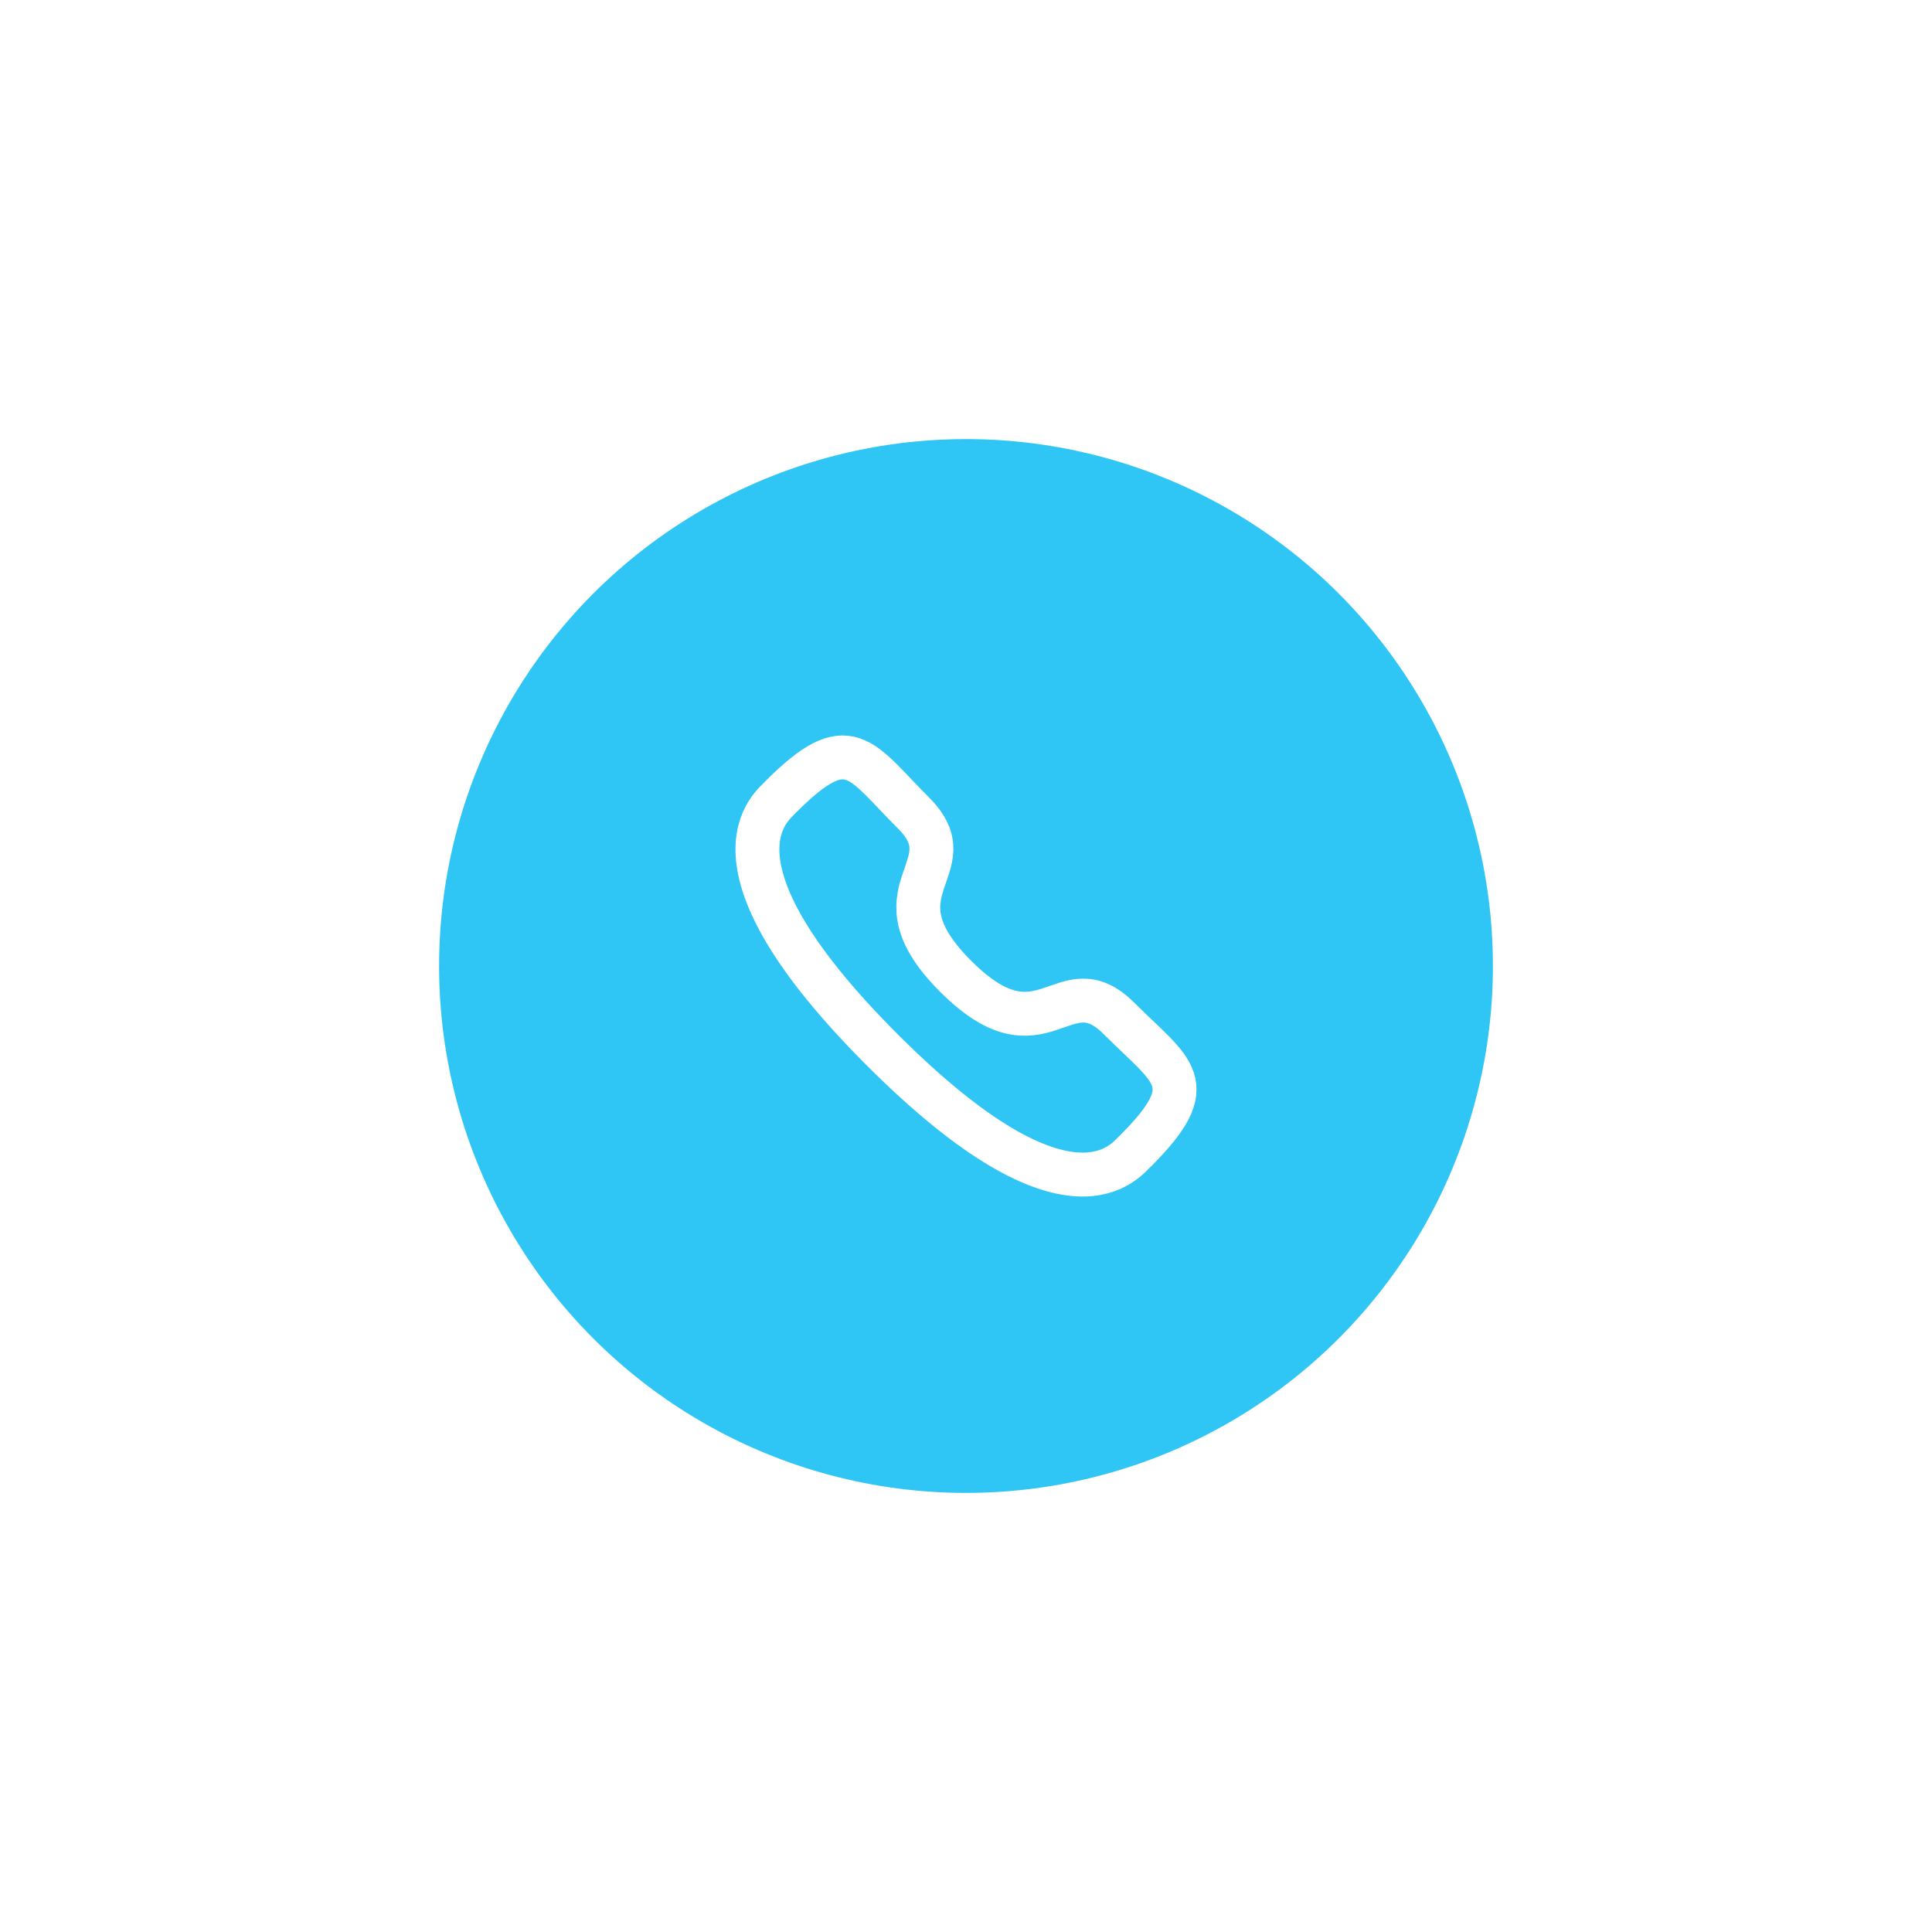 <?xml version="1.0" encoding="UTF-8"?> <svg xmlns="http://www.w3.org/2000/svg" width="66" height="66" viewBox="0 0 66 66" fill="none"> <g filter="url(#filter0_d_399_111)"> <circle cx="33" cy="33" r="18" fill="#2FC5F4"></circle> </g> <path fill-rule="evenodd" clip-rule="evenodd" d="M32.649 33.354C35.641 36.345 36.319 32.885 38.224 34.789C40.061 36.625 41.116 36.992 38.789 39.319C38.498 39.553 36.646 42.371 30.139 35.865C23.63 29.358 26.446 27.504 26.68 27.213C29.013 24.88 29.374 25.942 31.211 27.778C33.116 29.682 29.657 30.363 32.649 33.354Z" stroke="white" stroke-width="1.5" stroke-linecap="round" stroke-linejoin="round"></path> <defs> <filter id="filter0_d_399_111" x="0" y="0" width="66" height="66" filterUnits="userSpaceOnUse" color-interpolation-filters="sRGB"> <feFlood flood-opacity="0" result="BackgroundImageFix"></feFlood> <feColorMatrix in="SourceAlpha" type="matrix" values="0 0 0 0 0 0 0 0 0 0 0 0 0 0 0 0 0 0 127 0" result="hardAlpha"></feColorMatrix> <feOffset></feOffset> <feGaussianBlur stdDeviation="7.5"></feGaussianBlur> <feComposite in2="hardAlpha" operator="out"></feComposite> <feColorMatrix type="matrix" values="0 0 0 0 0.479 0 0 0 0 0.688 0 0 0 0 0.243 0 0 0 0.25 0"></feColorMatrix> <feBlend mode="normal" in2="BackgroundImageFix" result="effect1_dropShadow_399_111"></feBlend> <feBlend mode="normal" in="SourceGraphic" in2="effect1_dropShadow_399_111" result="shape"></feBlend> </filter> </defs> </svg> 